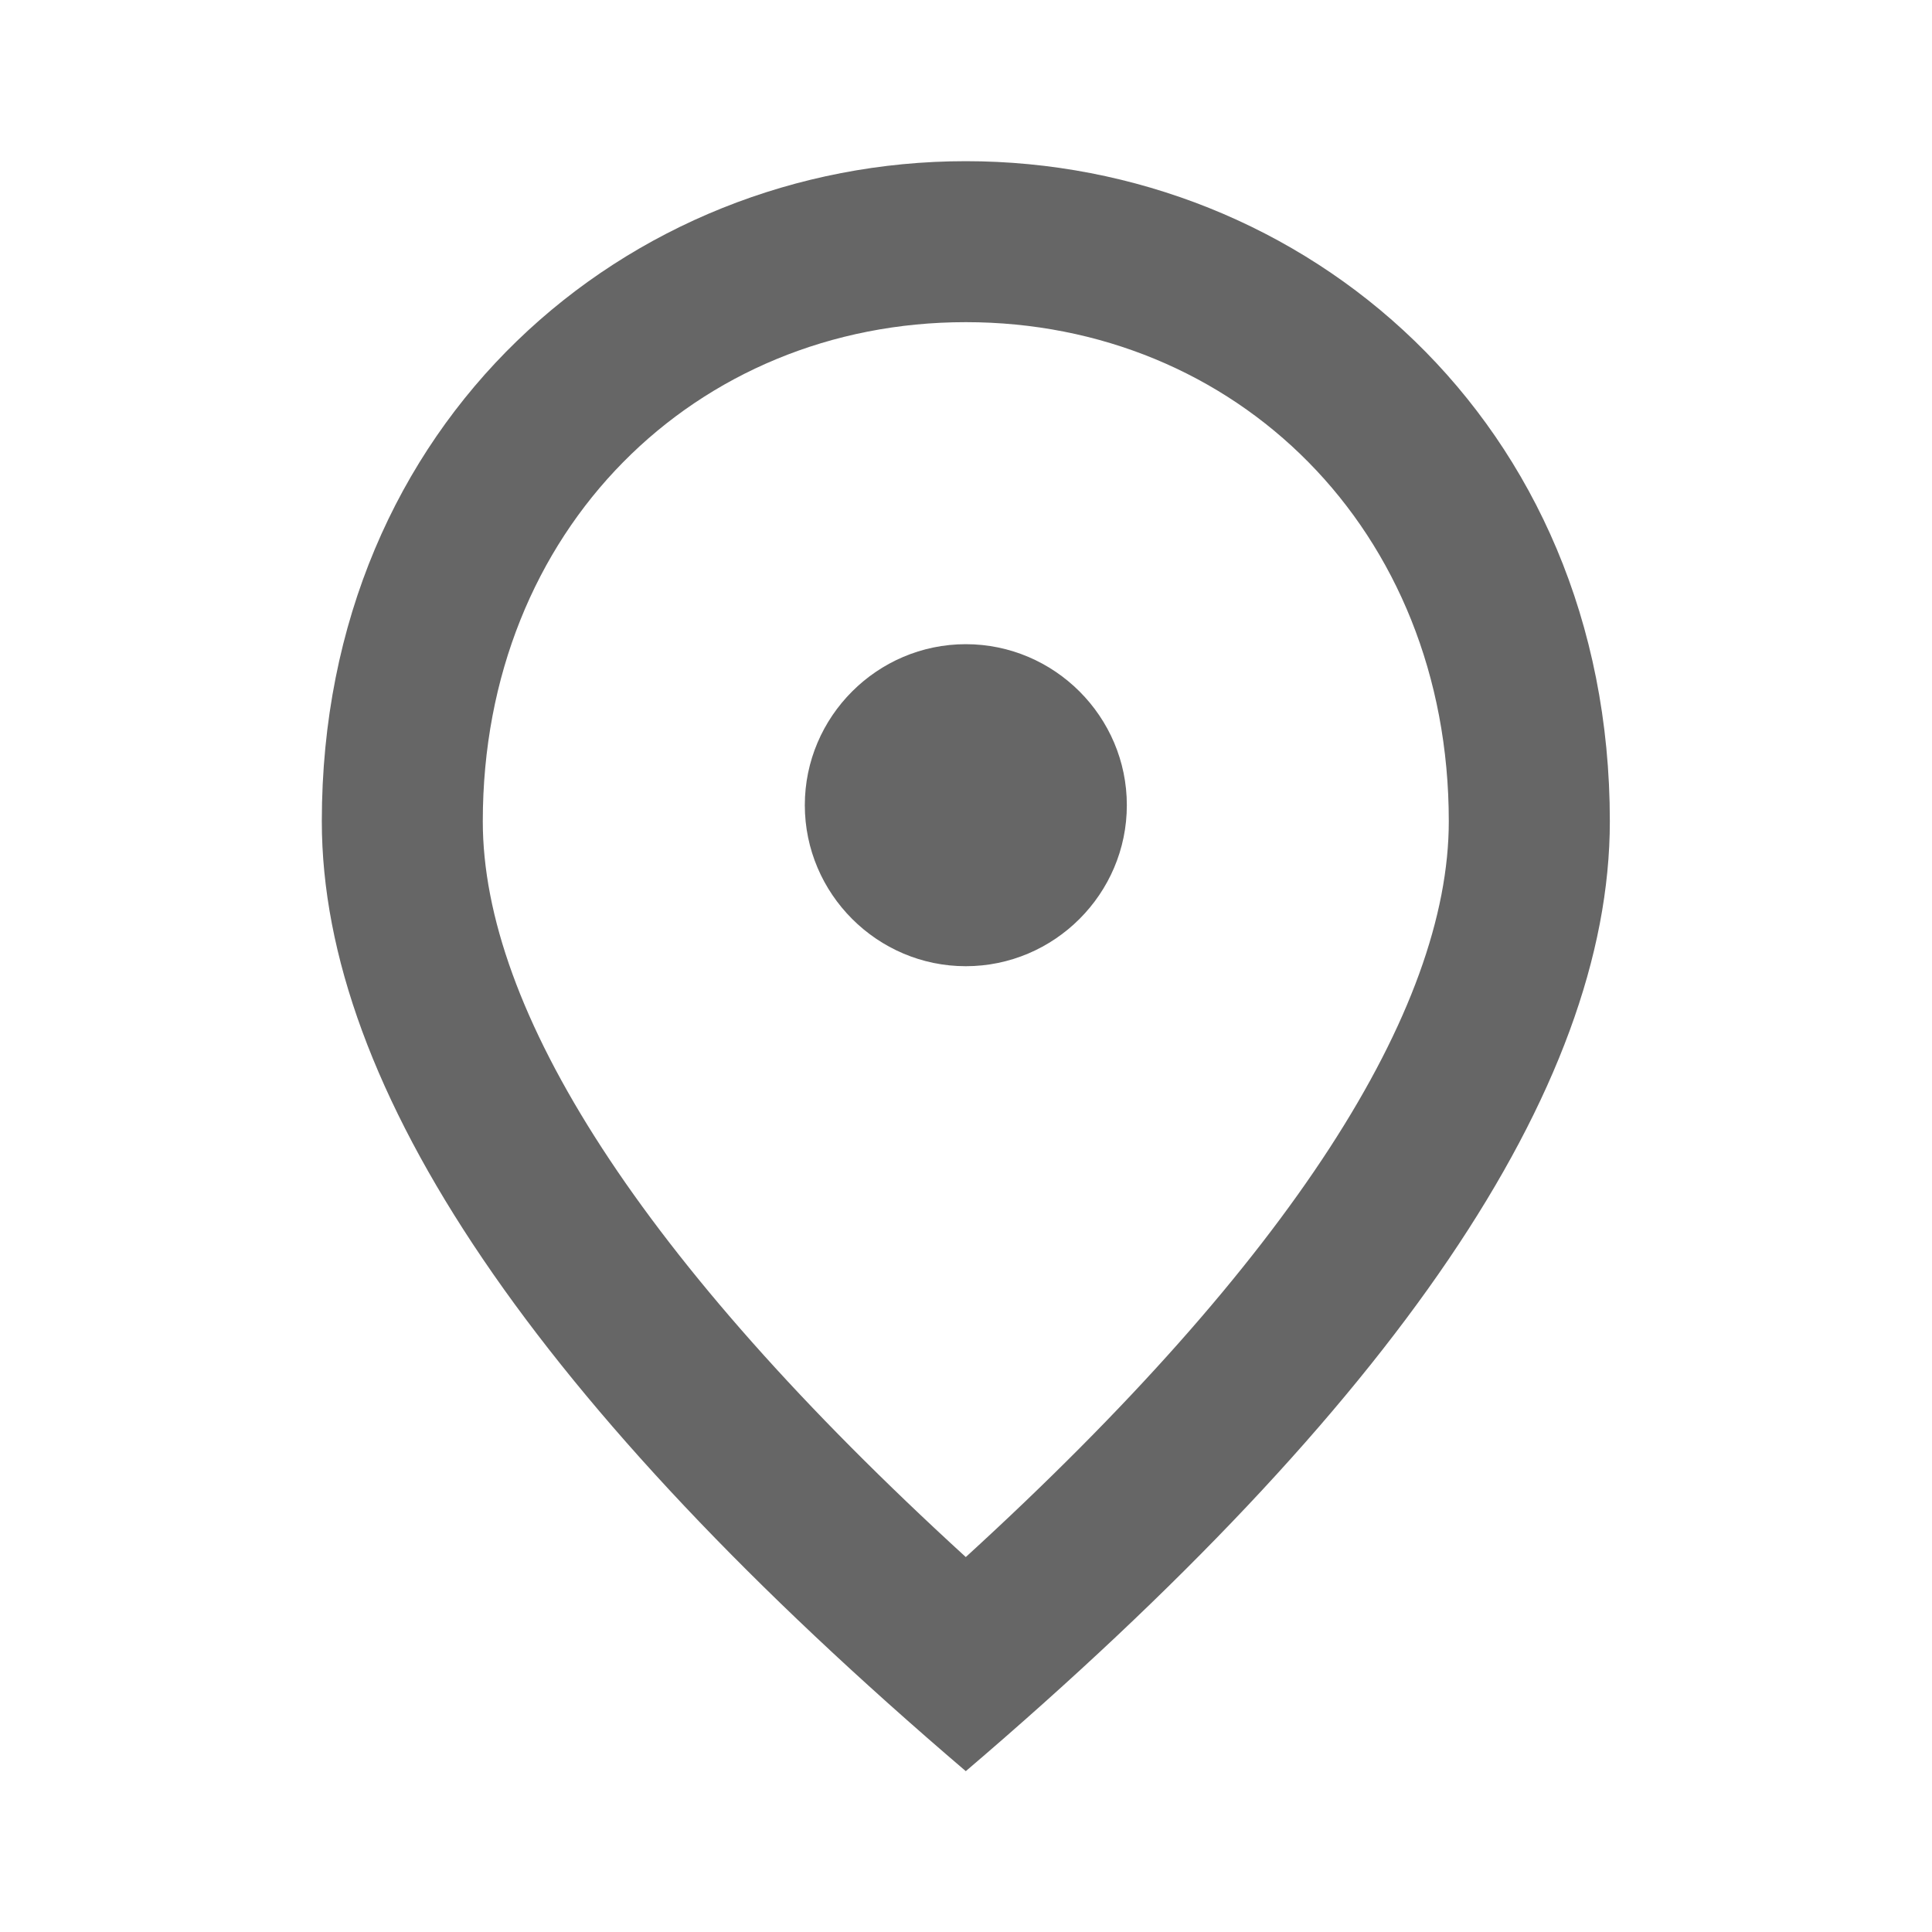 <svg width="28" height="28" viewBox="0 0 28 28" fill="none" xmlns="http://www.w3.org/2000/svg">
<g clip-path="url(#clip0_1537_32821)">
<path d="M13.997 14.003C12.714 14.003 11.664 12.953 11.664 11.669C11.664 10.386 12.714 9.336 13.997 9.336C15.281 9.336 16.331 10.386 16.331 11.669C16.331 12.953 15.281 14.003 13.997 14.003ZM20.997 11.903C20.997 7.668 17.906 4.669 13.997 4.669C10.089 4.669 6.997 7.668 6.997 11.903C6.997 14.633 9.272 18.249 13.997 22.566C18.722 18.249 20.997 14.633 20.997 11.903ZM13.997 2.336C18.897 2.336 23.331 6.093 23.331 11.903C23.331 15.776 20.216 20.361 13.997 25.669C7.779 20.361 4.664 15.776 4.664 11.903C4.664 6.093 9.097 2.336 13.997 2.336Z" fill="black" fill-opacity="0.6"/>
</g>
<defs>
<clipPath id="clip0_1537_32821">
<rect width="28" height="28" fill="white"/>
</clipPath>
</defs>
</svg>
